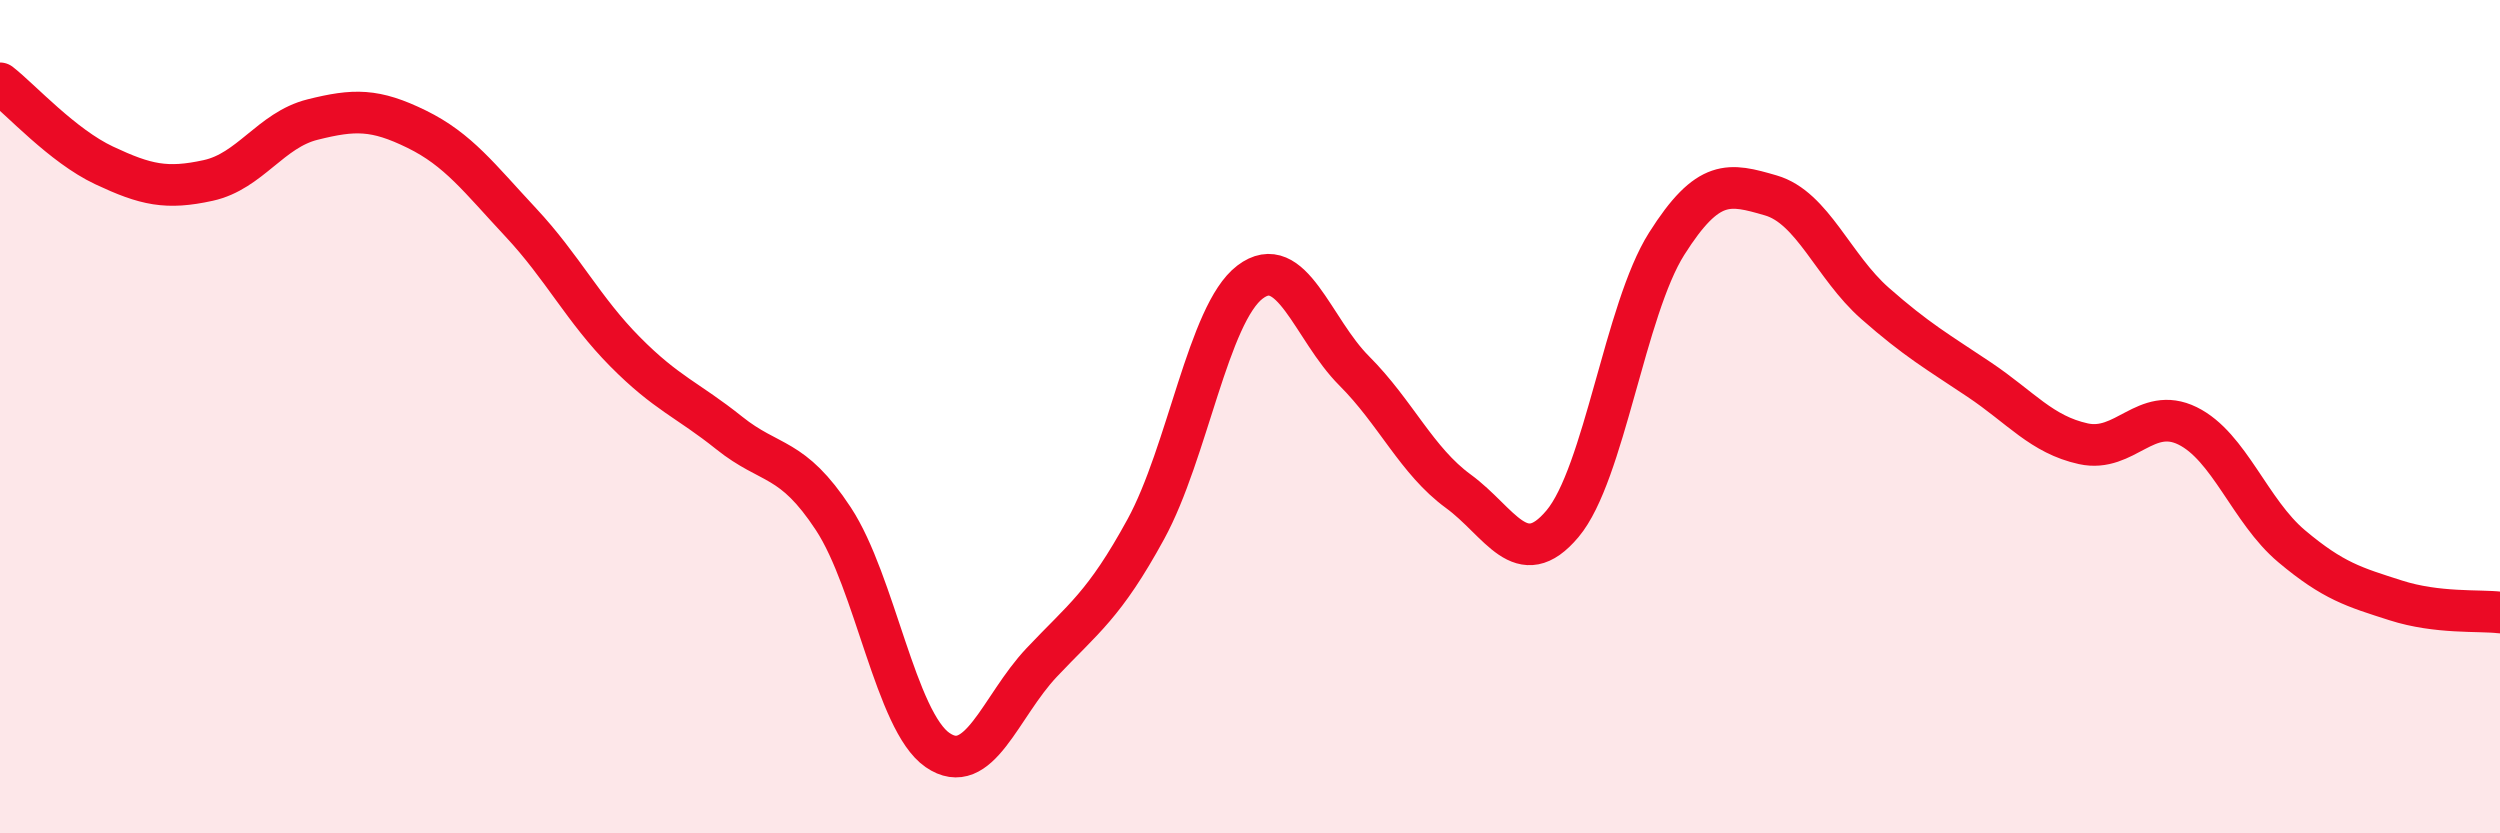 
    <svg width="60" height="20" viewBox="0 0 60 20" xmlns="http://www.w3.org/2000/svg">
      <path
        d="M 0,2 C 0.5,2.39 1.5,3.5 2.5,3.97 C 3.5,4.44 4,4.55 5,4.33 C 6,4.11 6.5,3.12 7.5,2.87 C 8.5,2.62 9,2.61 10,3.1 C 11,3.59 11.5,4.27 12.5,5.34 C 13.5,6.41 14,7.43 15,8.44 C 16,9.45 16.5,9.59 17.5,10.39 C 18.5,11.19 19,10.93 20,12.45 C 21,13.97 21.5,17.31 22.5,18 C 23.5,18.69 24,16.96 25,15.9 C 26,14.84 26.5,14.53 27.5,12.7 C 28.5,10.87 29,7.53 30,6.77 C 31,6.01 31.5,7.9 32.5,8.9 C 33.5,9.9 34,11.06 35,11.79 C 36,12.52 36.5,13.76 37.5,12.57 C 38.5,11.38 39,7.43 40,5.85 C 41,4.27 41.5,4.4 42.5,4.69 C 43.5,4.98 44,6.4 45,7.28 C 46,8.16 46.5,8.44 47.5,9.11 C 48.5,9.78 49,10.43 50,10.65 C 51,10.87 51.5,9.73 52.5,10.22 C 53.5,10.71 54,12.27 55,13.11 C 56,13.95 56.5,14.09 57.5,14.41 C 58.5,14.73 59.5,14.64 60,14.7L60 20L0 20Z"
        fill="#EB0A25"
        opacity="0.1"
        stroke-linecap="round"
        stroke-linejoin="round"
      />
      <path
        d="M 0,2 C 0.5,2.39 1.5,3.5 2.5,3.97 C 3.5,4.44 4,4.55 5,4.33 C 6,4.11 6.5,3.12 7.5,2.87 C 8.5,2.62 9,2.61 10,3.1 C 11,3.59 11.5,4.27 12.5,5.34 C 13.5,6.41 14,7.43 15,8.44 C 16,9.45 16.5,9.59 17.5,10.39 C 18.5,11.19 19,10.93 20,12.45 C 21,13.97 21.5,17.31 22.5,18 C 23.5,18.69 24,16.96 25,15.9 C 26,14.84 26.5,14.53 27.5,12.7 C 28.5,10.87 29,7.53 30,6.77 C 31,6.01 31.5,7.9 32.5,8.9 C 33.5,9.9 34,11.06 35,11.79 C 36,12.52 36.5,13.76 37.5,12.57 C 38.5,11.38 39,7.43 40,5.85 C 41,4.27 41.5,4.4 42.5,4.69 C 43.5,4.98 44,6.4 45,7.28 C 46,8.16 46.5,8.44 47.5,9.11 C 48.5,9.78 49,10.43 50,10.65 C 51,10.87 51.5,9.73 52.5,10.22 C 53.5,10.71 54,12.27 55,13.11 C 56,13.95 56.5,14.09 57.5,14.41 C 58.5,14.73 59.5,14.64 60,14.7"
        stroke="#EB0A25"
        stroke-width="1"
        fill="none"
        stroke-linecap="round"
        stroke-linejoin="round"
      />
    </svg>
  